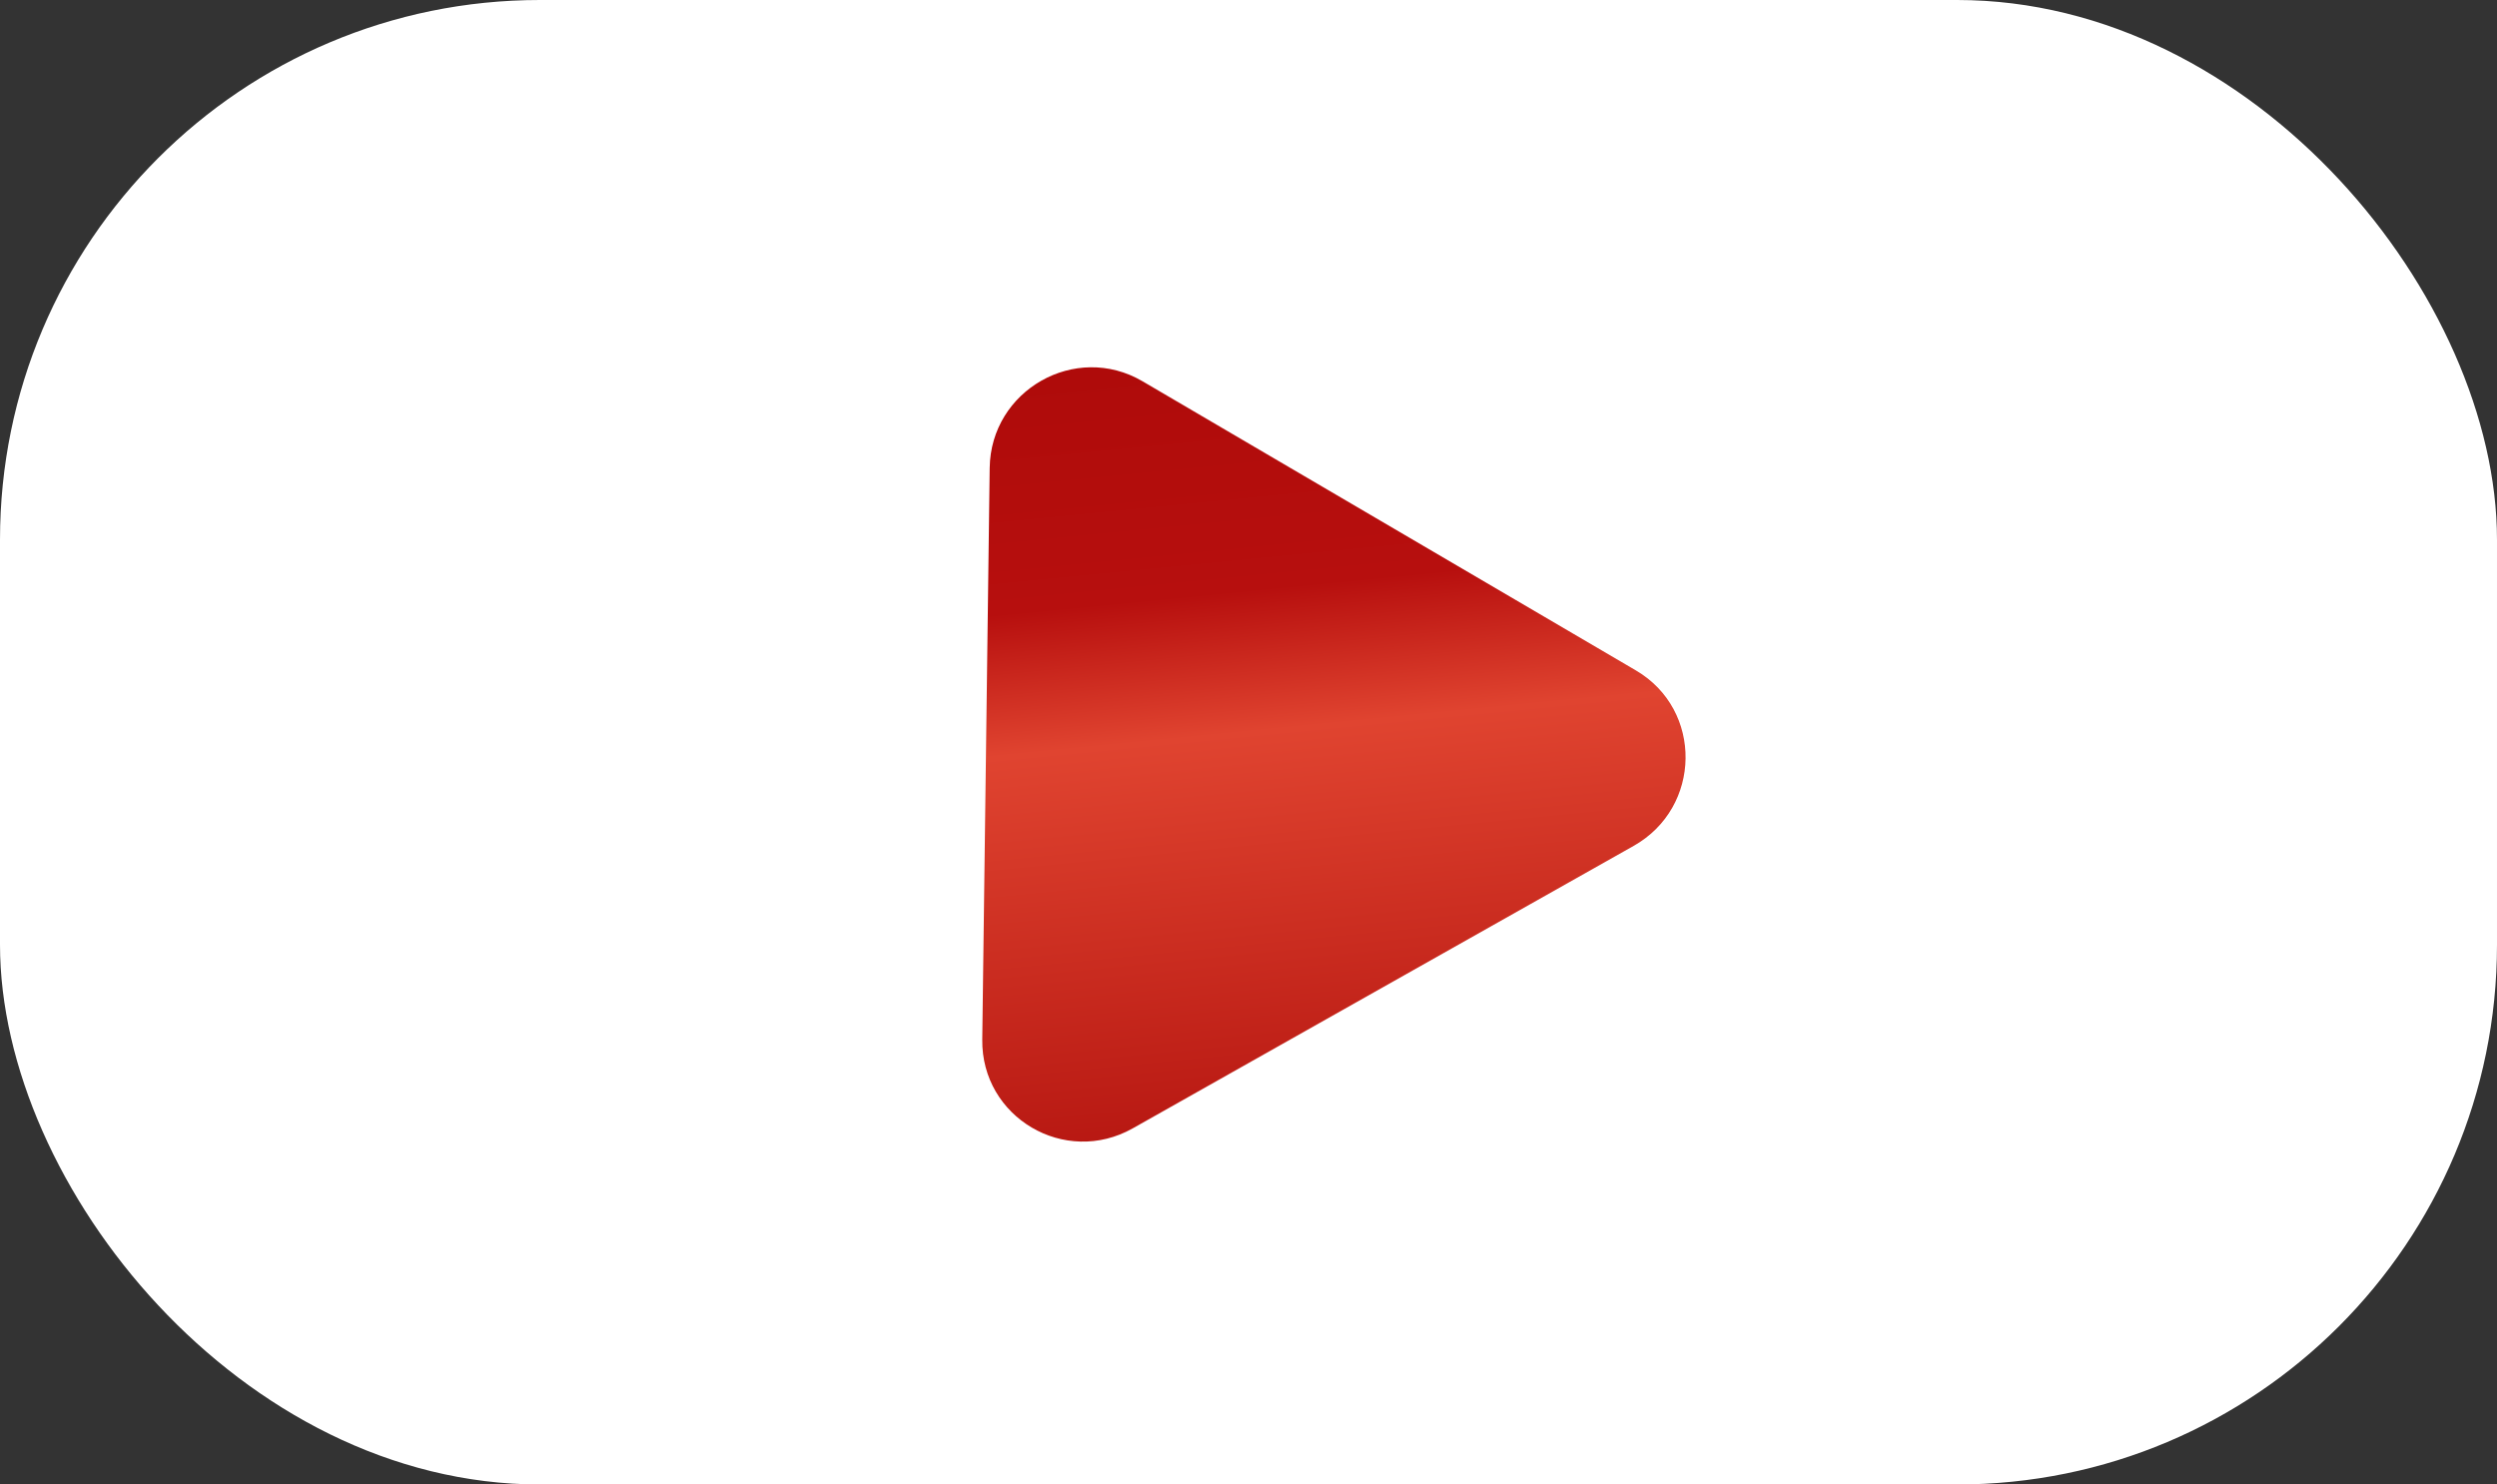 <?xml version="1.0" encoding="UTF-8"?> <svg xmlns="http://www.w3.org/2000/svg" width="37" height="22" viewBox="0 0 37 22" fill="none"><rect x="0" y="0" width="37" height="22" fill="#333333" stroke="none"/> <rect width="37" height="22" rx="8" fill="white"></rect> <path d="M24.241 9.936C25.236 10.519 25.218 11.966 24.207 12.536L16.785 16.722C15.778 17.29 14.54 16.559 14.555 15.406L14.665 6.935C14.68 5.782 15.937 5.068 16.929 5.65L24.241 9.936Z" fill="url(#paint0_linear_131_5)"></path> <defs> <linearGradient id="paint0_linear_131_5" x1="26.37" y1="20.105" x2="24.66" y2="2.682" gradientUnits="userSpaceOnUse"> <stop offset="0.12" stop-color="#AA0908"></stop> <stop offset="0.57" stop-color="#E04430"></stop> <stop offset="0.69" stop-color="#B70F0E"></stop> <stop offset="1" stop-color="#AA0908"></stop> </linearGradient> </defs> </svg> 